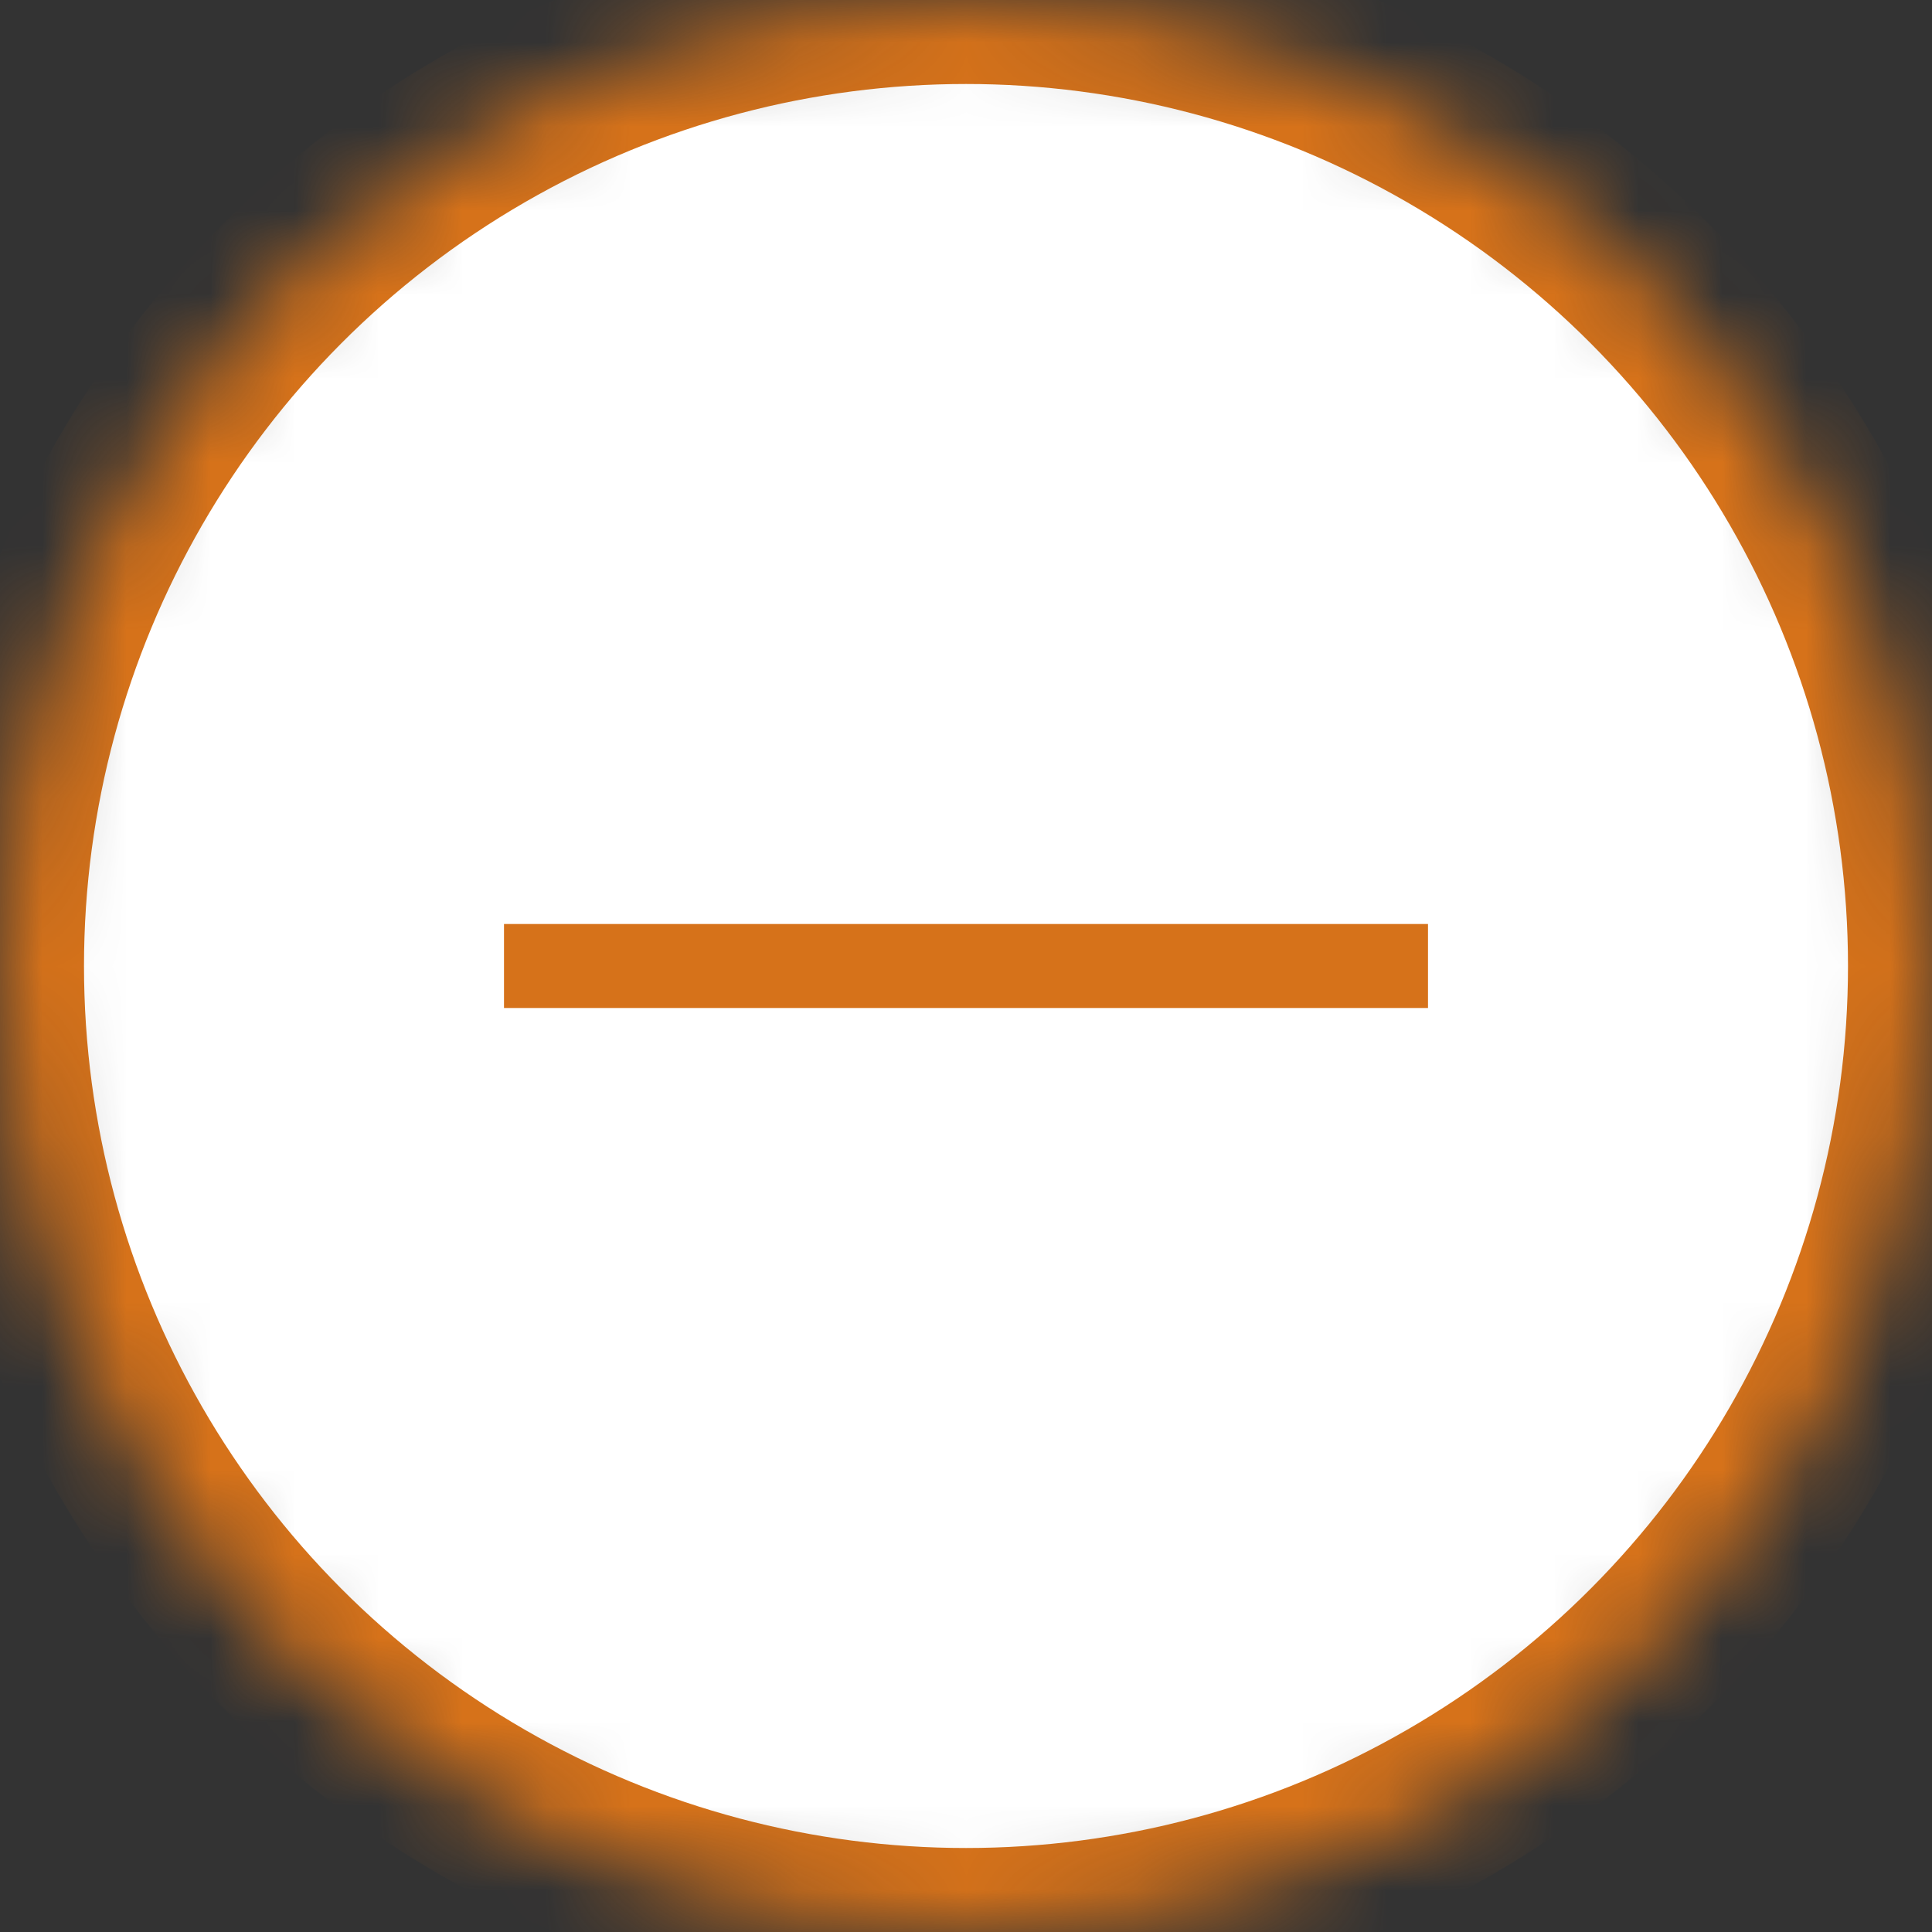 <?xml version="1.0" encoding="UTF-8" standalone="no"?>
<svg width="23px" height="23px" viewBox="0 0 23 23" version="1.1" xmlns="http://www.w3.org/2000/svg" xmlns:xlink="http://www.w3.org/1999/xlink">
    <rect x="0" y="0" width="23" height="23" fill="#333333" stroke="none"/>
    <!-- Generator: Sketch 3.8.2 (29753) - http://www.bohemiancoding.com/sketch -->
    <title>minus</title>
    <desc>Created with Sketch.</desc>
    <defs>
        <circle id="path-1" cx="11.5" cy="11.5" r="11.5"></circle>
        <mask id="mask-2" maskContentUnits="userSpaceOnUse" maskUnits="objectBoundingBox" x="0" y="0" width="23" height="23" fill="white">
            <use xlink:href="#path-1"></use>
        </mask>
    </defs>
    <g id="Symbols" stroke="none" stroke-width="1" fill="none" fill-rule="evenodd">
        <g id="minus">
            <use id="Oval" stroke="#d6721a" mask="url(#mask-2)" stroke-width="2" fill="#FFFFFF" xlink:href="#path-1"></use>
            <rect id="Path" fill="#d6721a" x="6" y="11" width="11" height="1"></rect>
        </g>
    </g>
</svg>